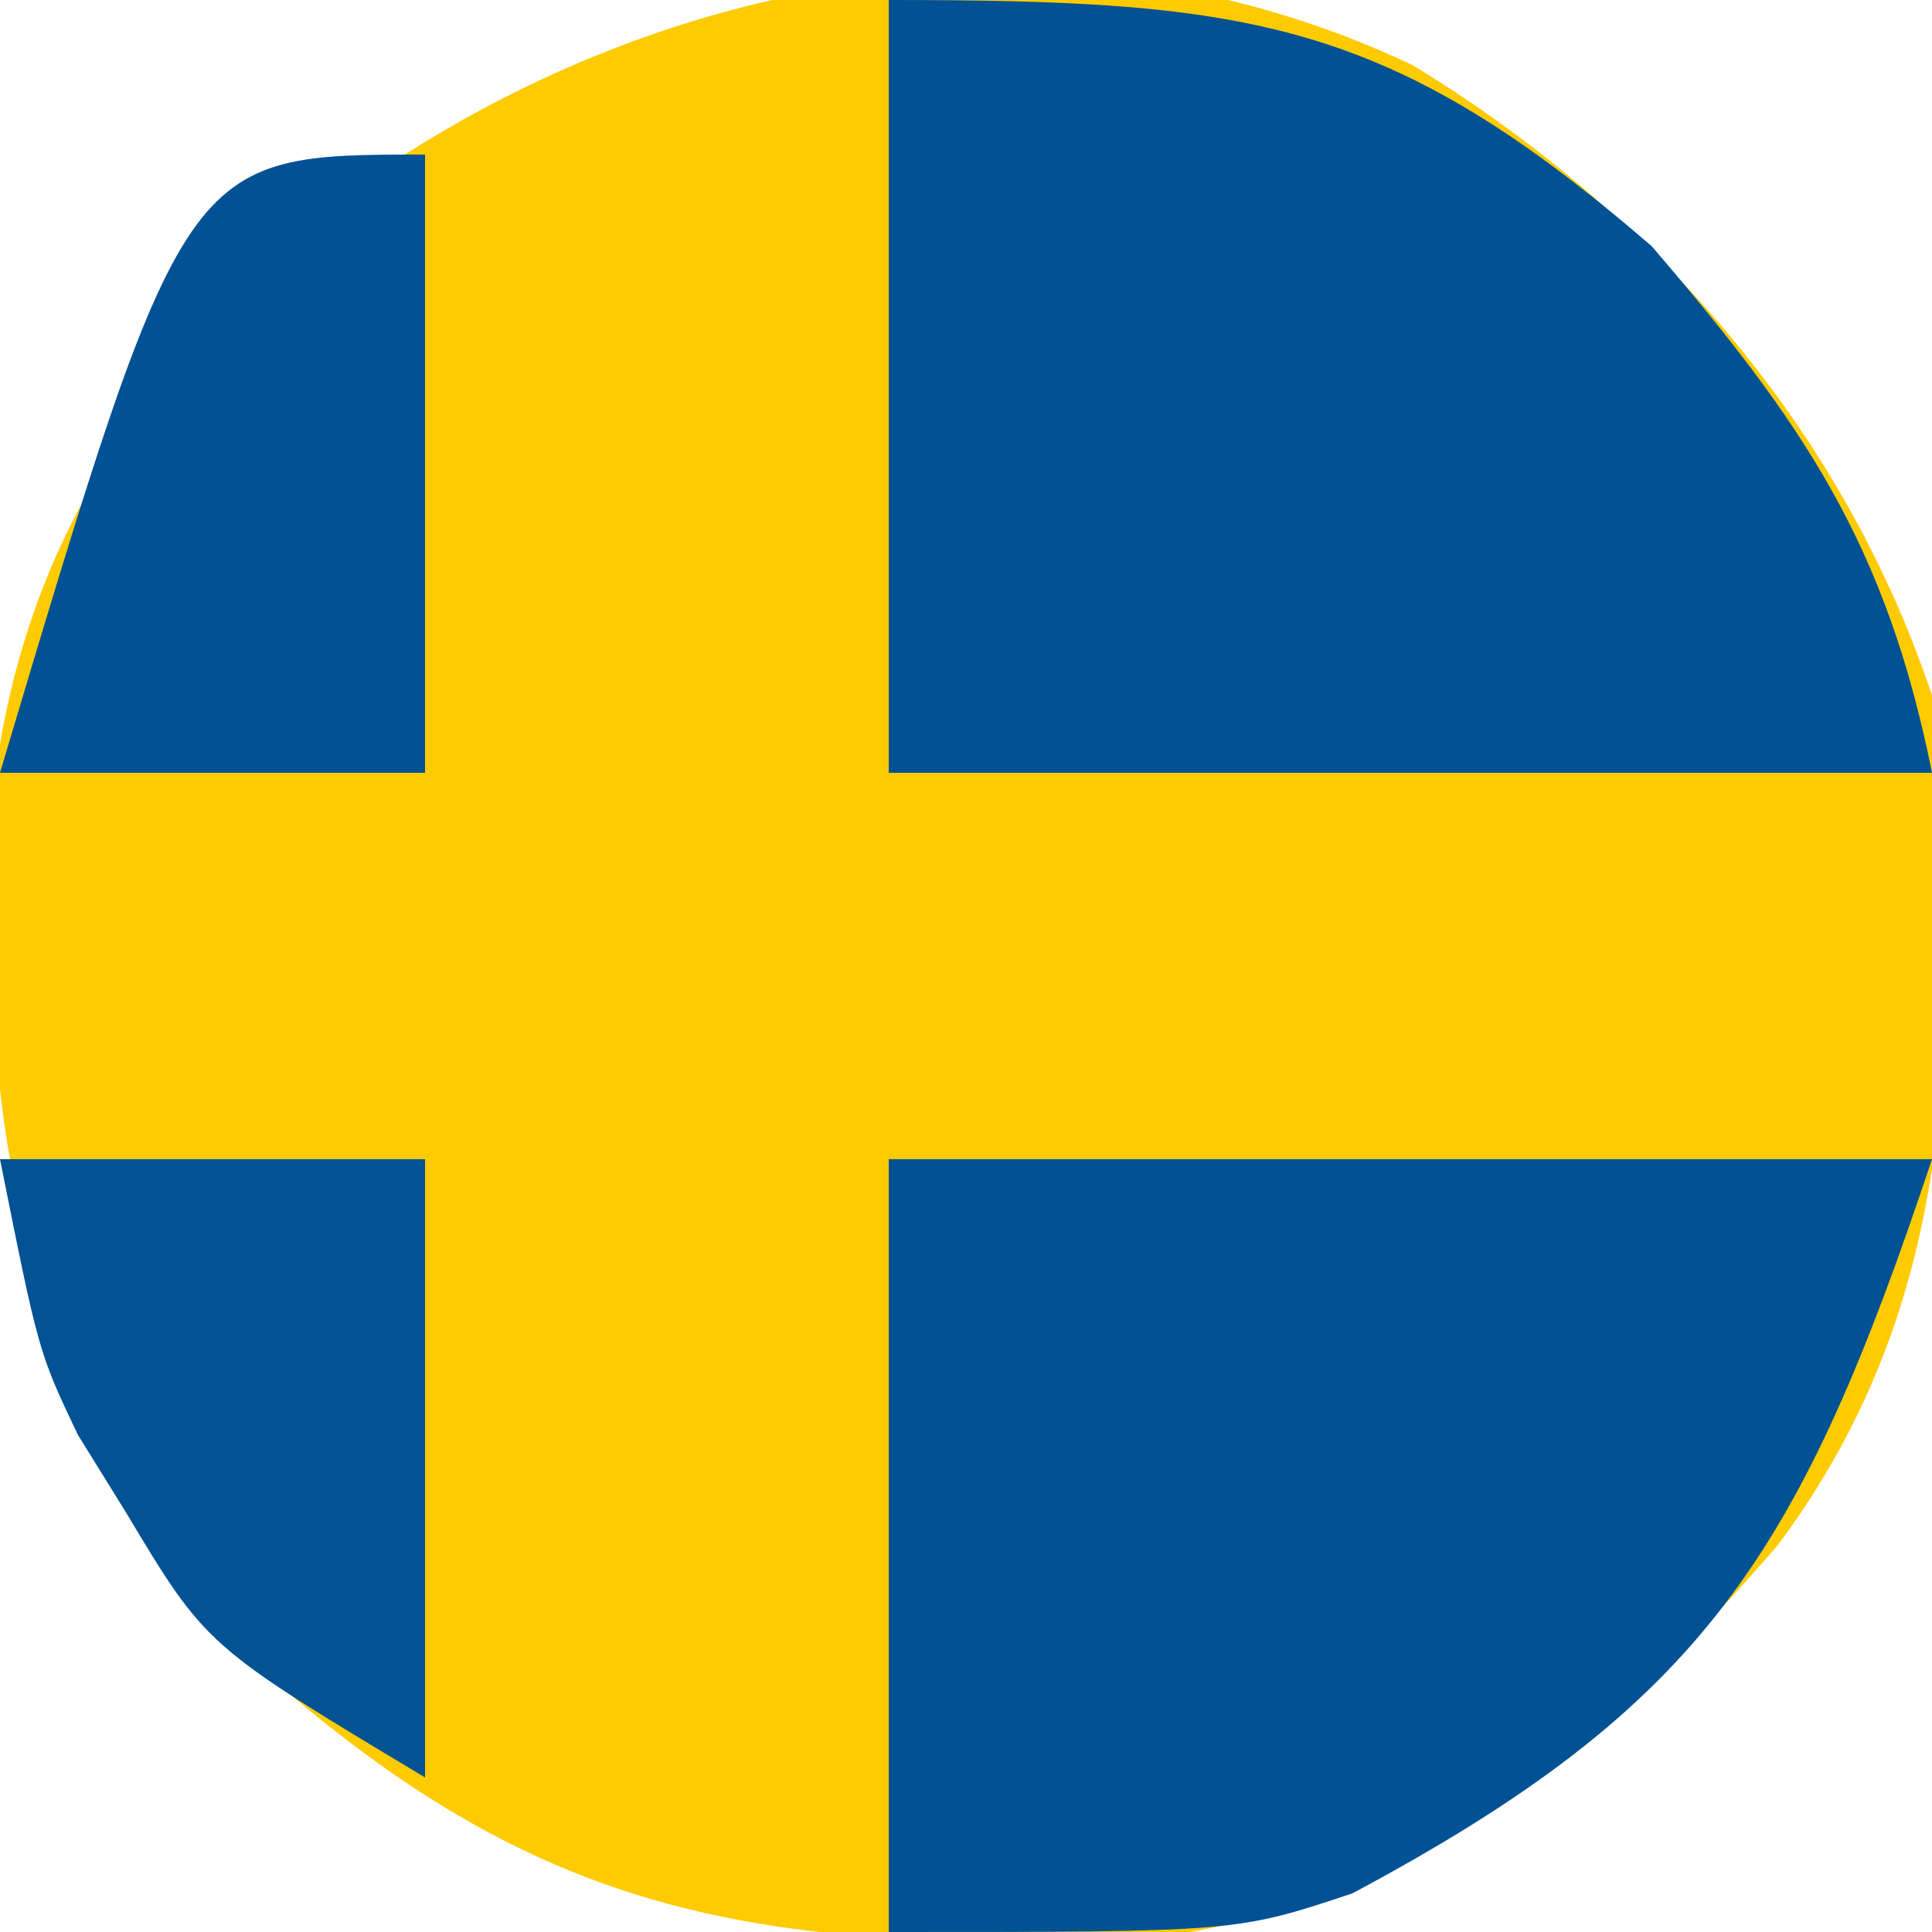 <?xml version="1.0" encoding="UTF-8"?>
<svg version="1.1" xmlns="http://www.w3.org/2000/svg" width="50" height="50">
<path d="M0 0 C6.21 3.774 11.128 9.383 13.438 16.312 C14.06 24.347 14.418 31.644 9.438 38.312 C4.854 43.62 -0.463 47.995 -7.637 48.551 C-16.846 48.74 -22.339 47.96 -29.312 41.938 C-35.627 34.57 -36.922 29.378 -36.844 19.836 C-36.266 12.598 -33.025 7.995 -27.562 3.312 C-19.666 -2.373 -9.182 -4.362 0 0 Z " fill="#FECB00" transform="translate(36.562,1.688)"/>
<path d="M0 0 C8.91 0 17.82 0 27 0 C23.593 10.22 21.125 14.128 12 19 C9 20 9 20 0 20 C0 13.4 0 6.8 0 0 Z " fill="#015195" transform="translate(23,30)"/>
<path d="M0 0 C9.383 0 12.974 0.523 19.75 6.375 C23.641 10.915 25.812 14.06 27 20 C18.09 20 9.18 20 0 20 C0 13.4 0 6.8 0 0 Z " fill="#015195" transform="translate(23,0)"/>
<path d="M0 0 C3.63 0 7.26 0 11 0 C11 5.28 11 10.56 11 16 C5.332 12.599 5.332 12.599 3.25 9.125 C2.639 8.139 2.639 8.139 2.016 7.133 C1 5 1 5 0 0 Z " fill="#025294" transform="translate(0,30)"/>
<path d="M0 0 C0 5.28 0 10.56 0 16 C-3.63 16 -7.26 16 -11 16 C-6.224 -0 -6.224 -0 0 0 Z " fill="#015195" transform="translate(11,4)"/>
</svg>
